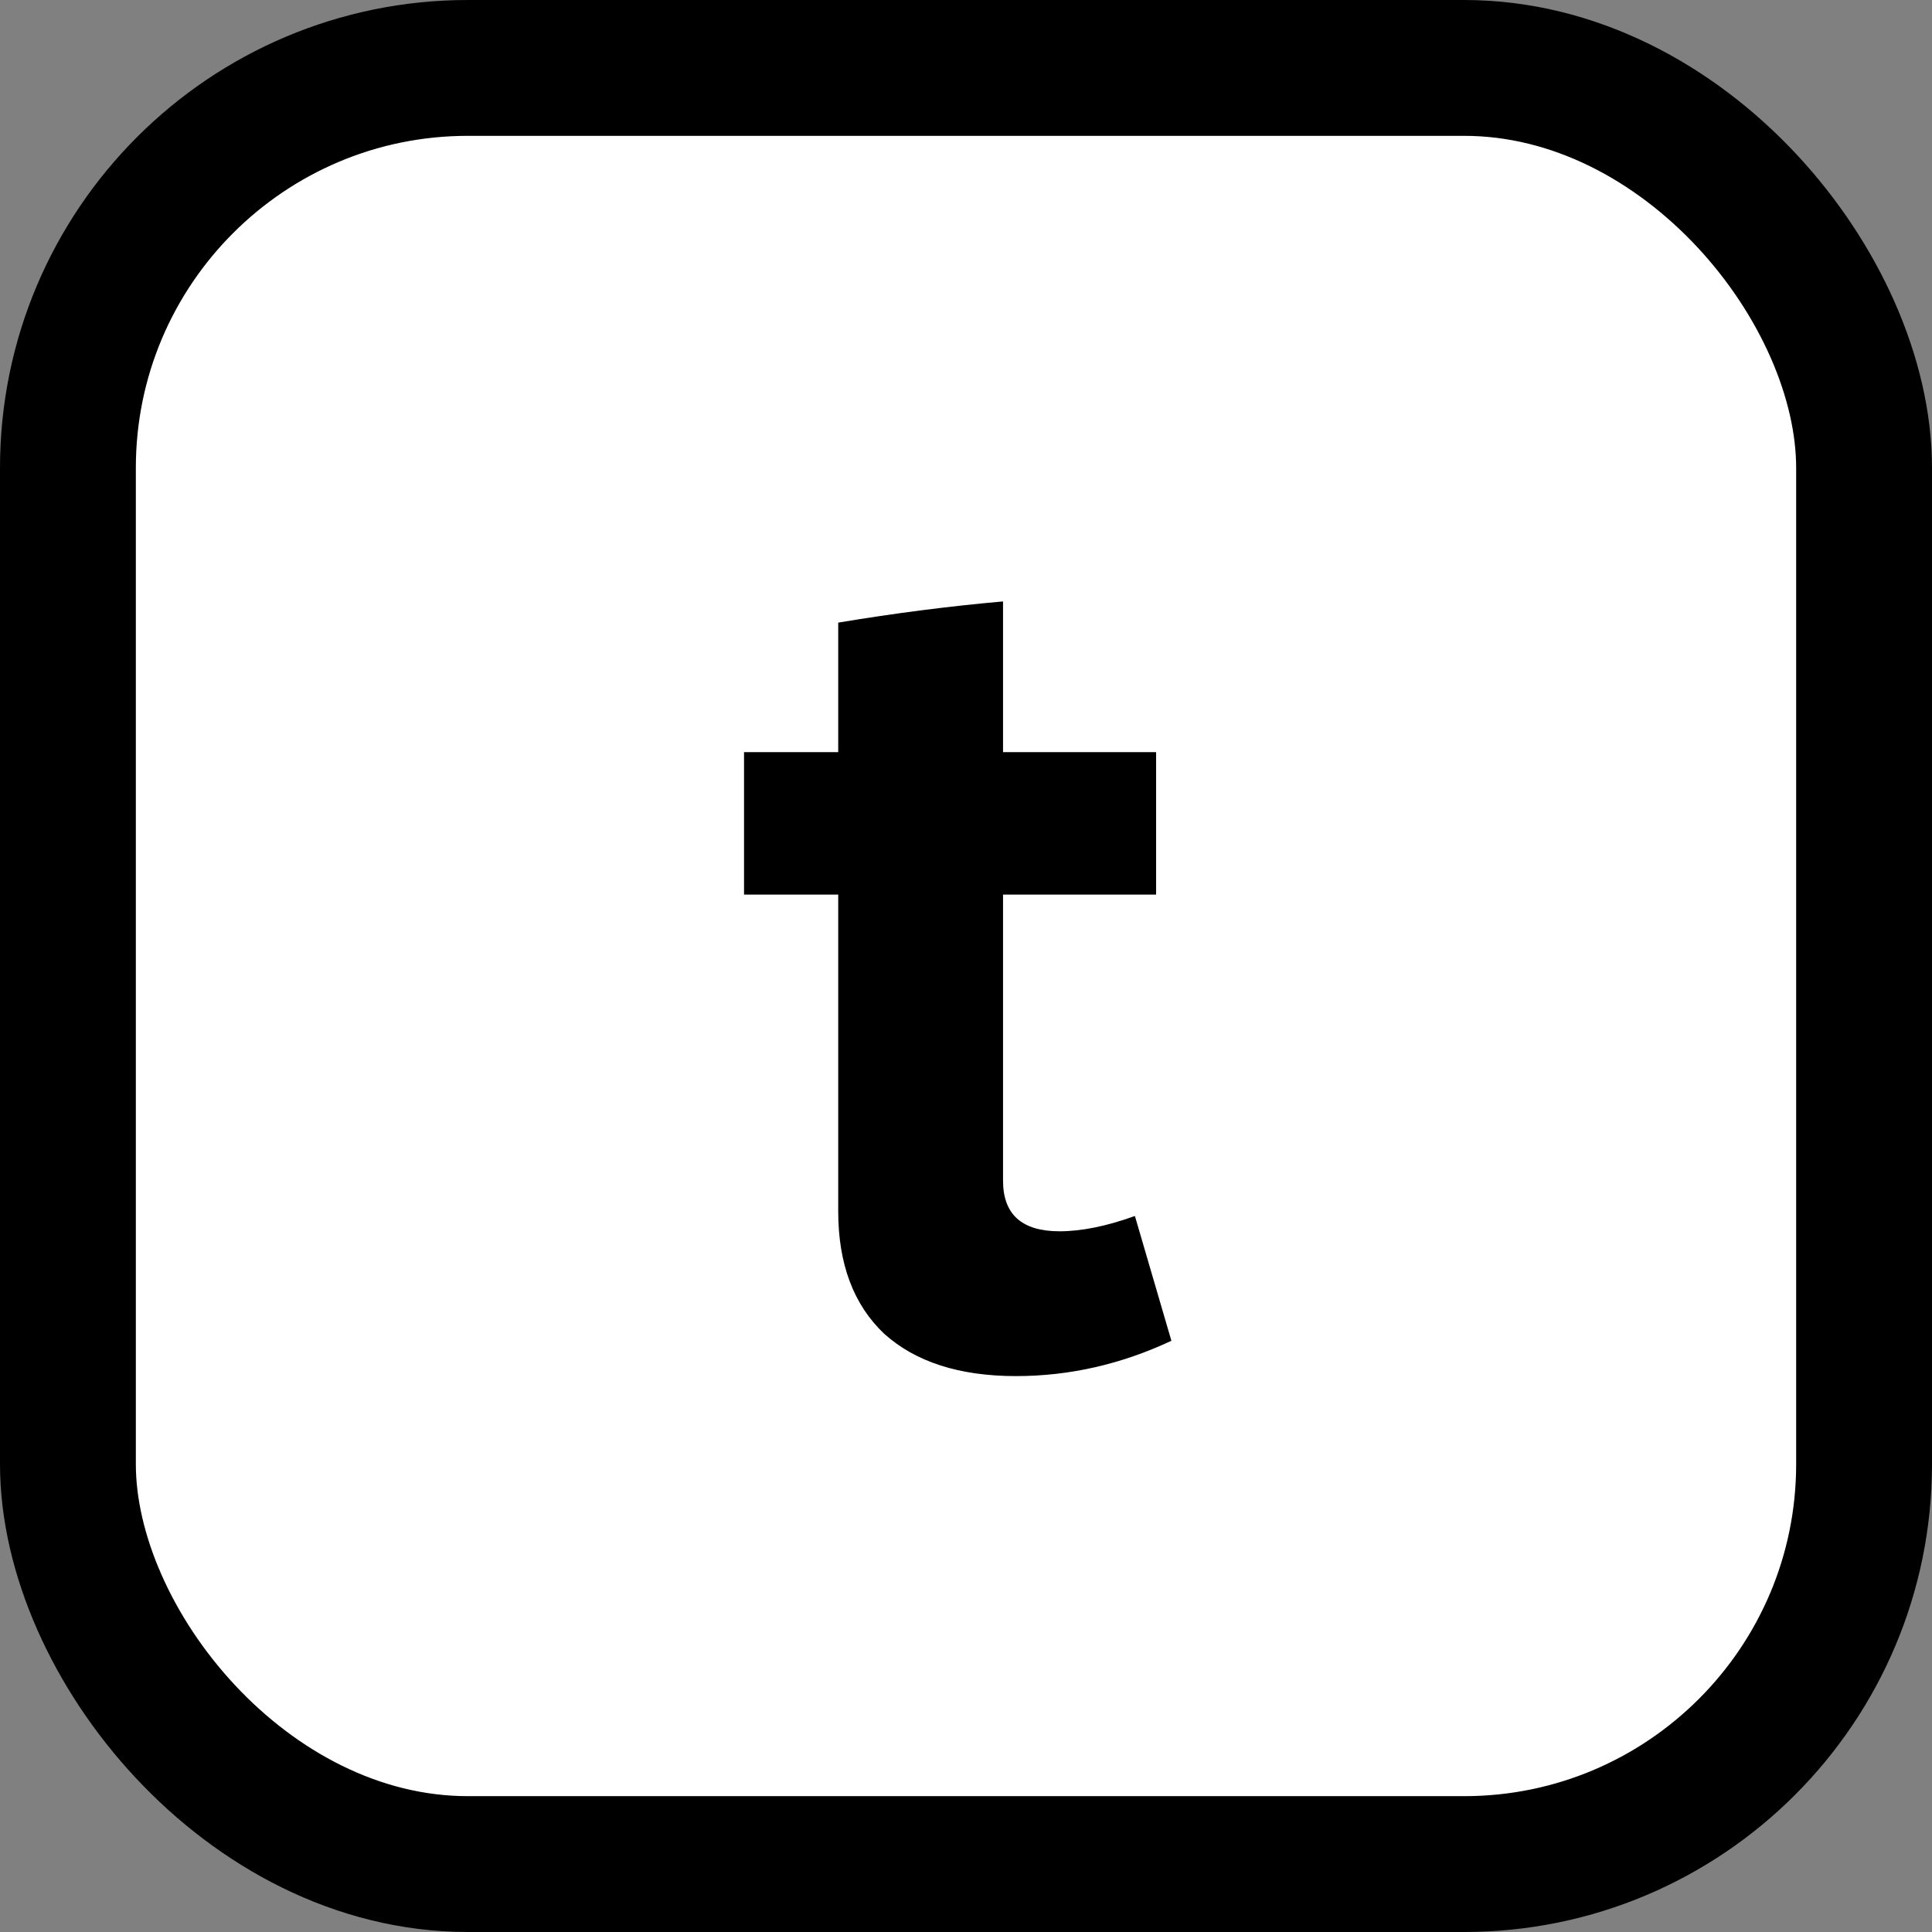 <svg width="512" height="512" viewBox="0 0 512 512" fill="none" xmlns="http://www.w3.org/2000/svg">
<rect x="0" y="0" width="512" height="512" fill="#808080" stroke="none"/>
<rect x="18" y="18" width="476" height="476" rx="106" fill="white" stroke="black" stroke-width="36"/>
<path d="M269.248 364.68C254.272 364.68 242.624 360.936 234.304 353.448C226.192 345.752 222.136 334.936 222.136 321V237.072H197.176V199.32H222.136V165C237.112 162.504 251.672 160.632 265.816 159.384V199.32H306.376V237.072H265.816V312.888C265.816 321.832 270.808 326.304 280.792 326.304C286.616 326.304 293.272 324.952 300.76 322.248L310.432 355.32C297.12 361.56 283.392 364.68 269.248 364.68Z" fill="black"/>
</svg>
